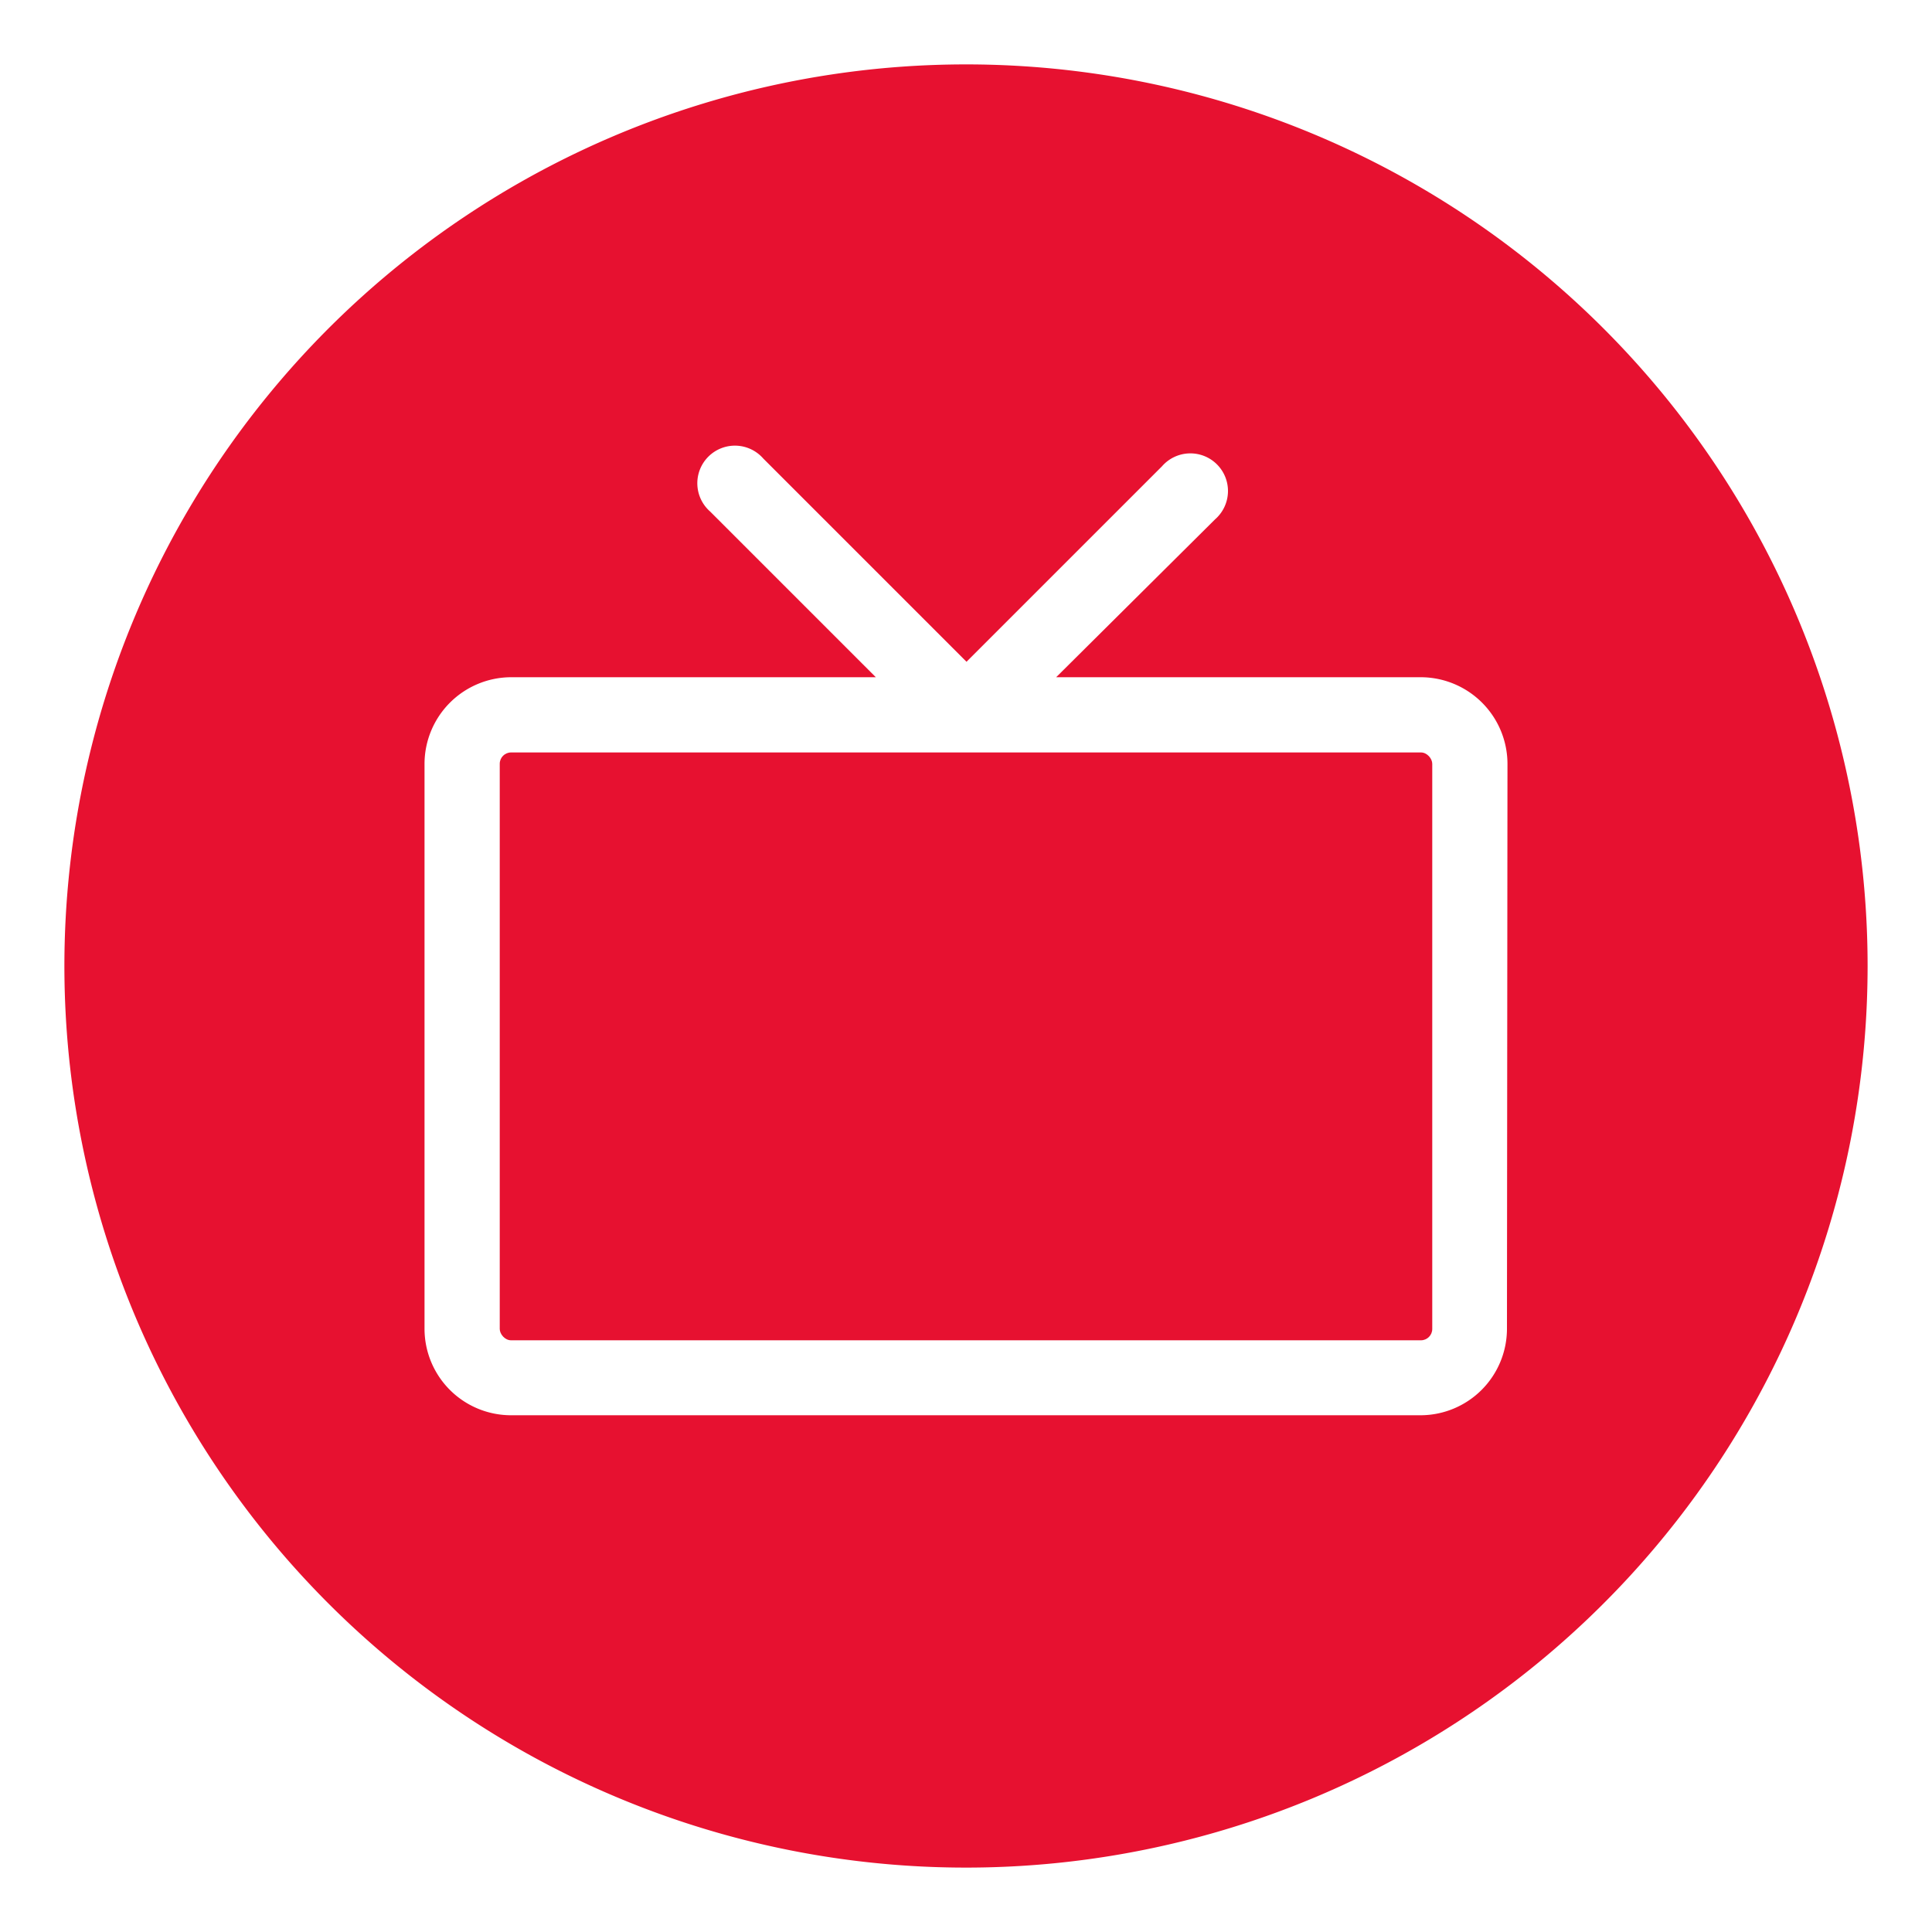 <svg id="Layer_1" data-name="Layer 1" xmlns="http://www.w3.org/2000/svg" viewBox="0 0 75 75"><defs><style>.cls-1{fill:#e71130;}</style></defs><rect class="cls-1" x="19.4" y="29.21" width="36.2" height="22.82" rx="0.44"/><path class="cls-1" d="M37.5,2.5a35,35,0,1,0,35,35A35,35,0,0,0,37.5,2.5Zm21,49.08a3.36,3.36,0,0,1-3.36,3.36H19.84a3.36,3.36,0,0,1-3.36-3.36V29.65a3.37,3.37,0,0,1,3.36-3.36H34l-6.43-6.43a1.46,1.46,0,1,1,2.06-2.06l7.89,7.89,7.59-7.59a1.46,1.46,0,1,1,2.06,2.06L41,26.29H55.16a3.37,3.37,0,0,1,3.36,3.36Z"/></svg>